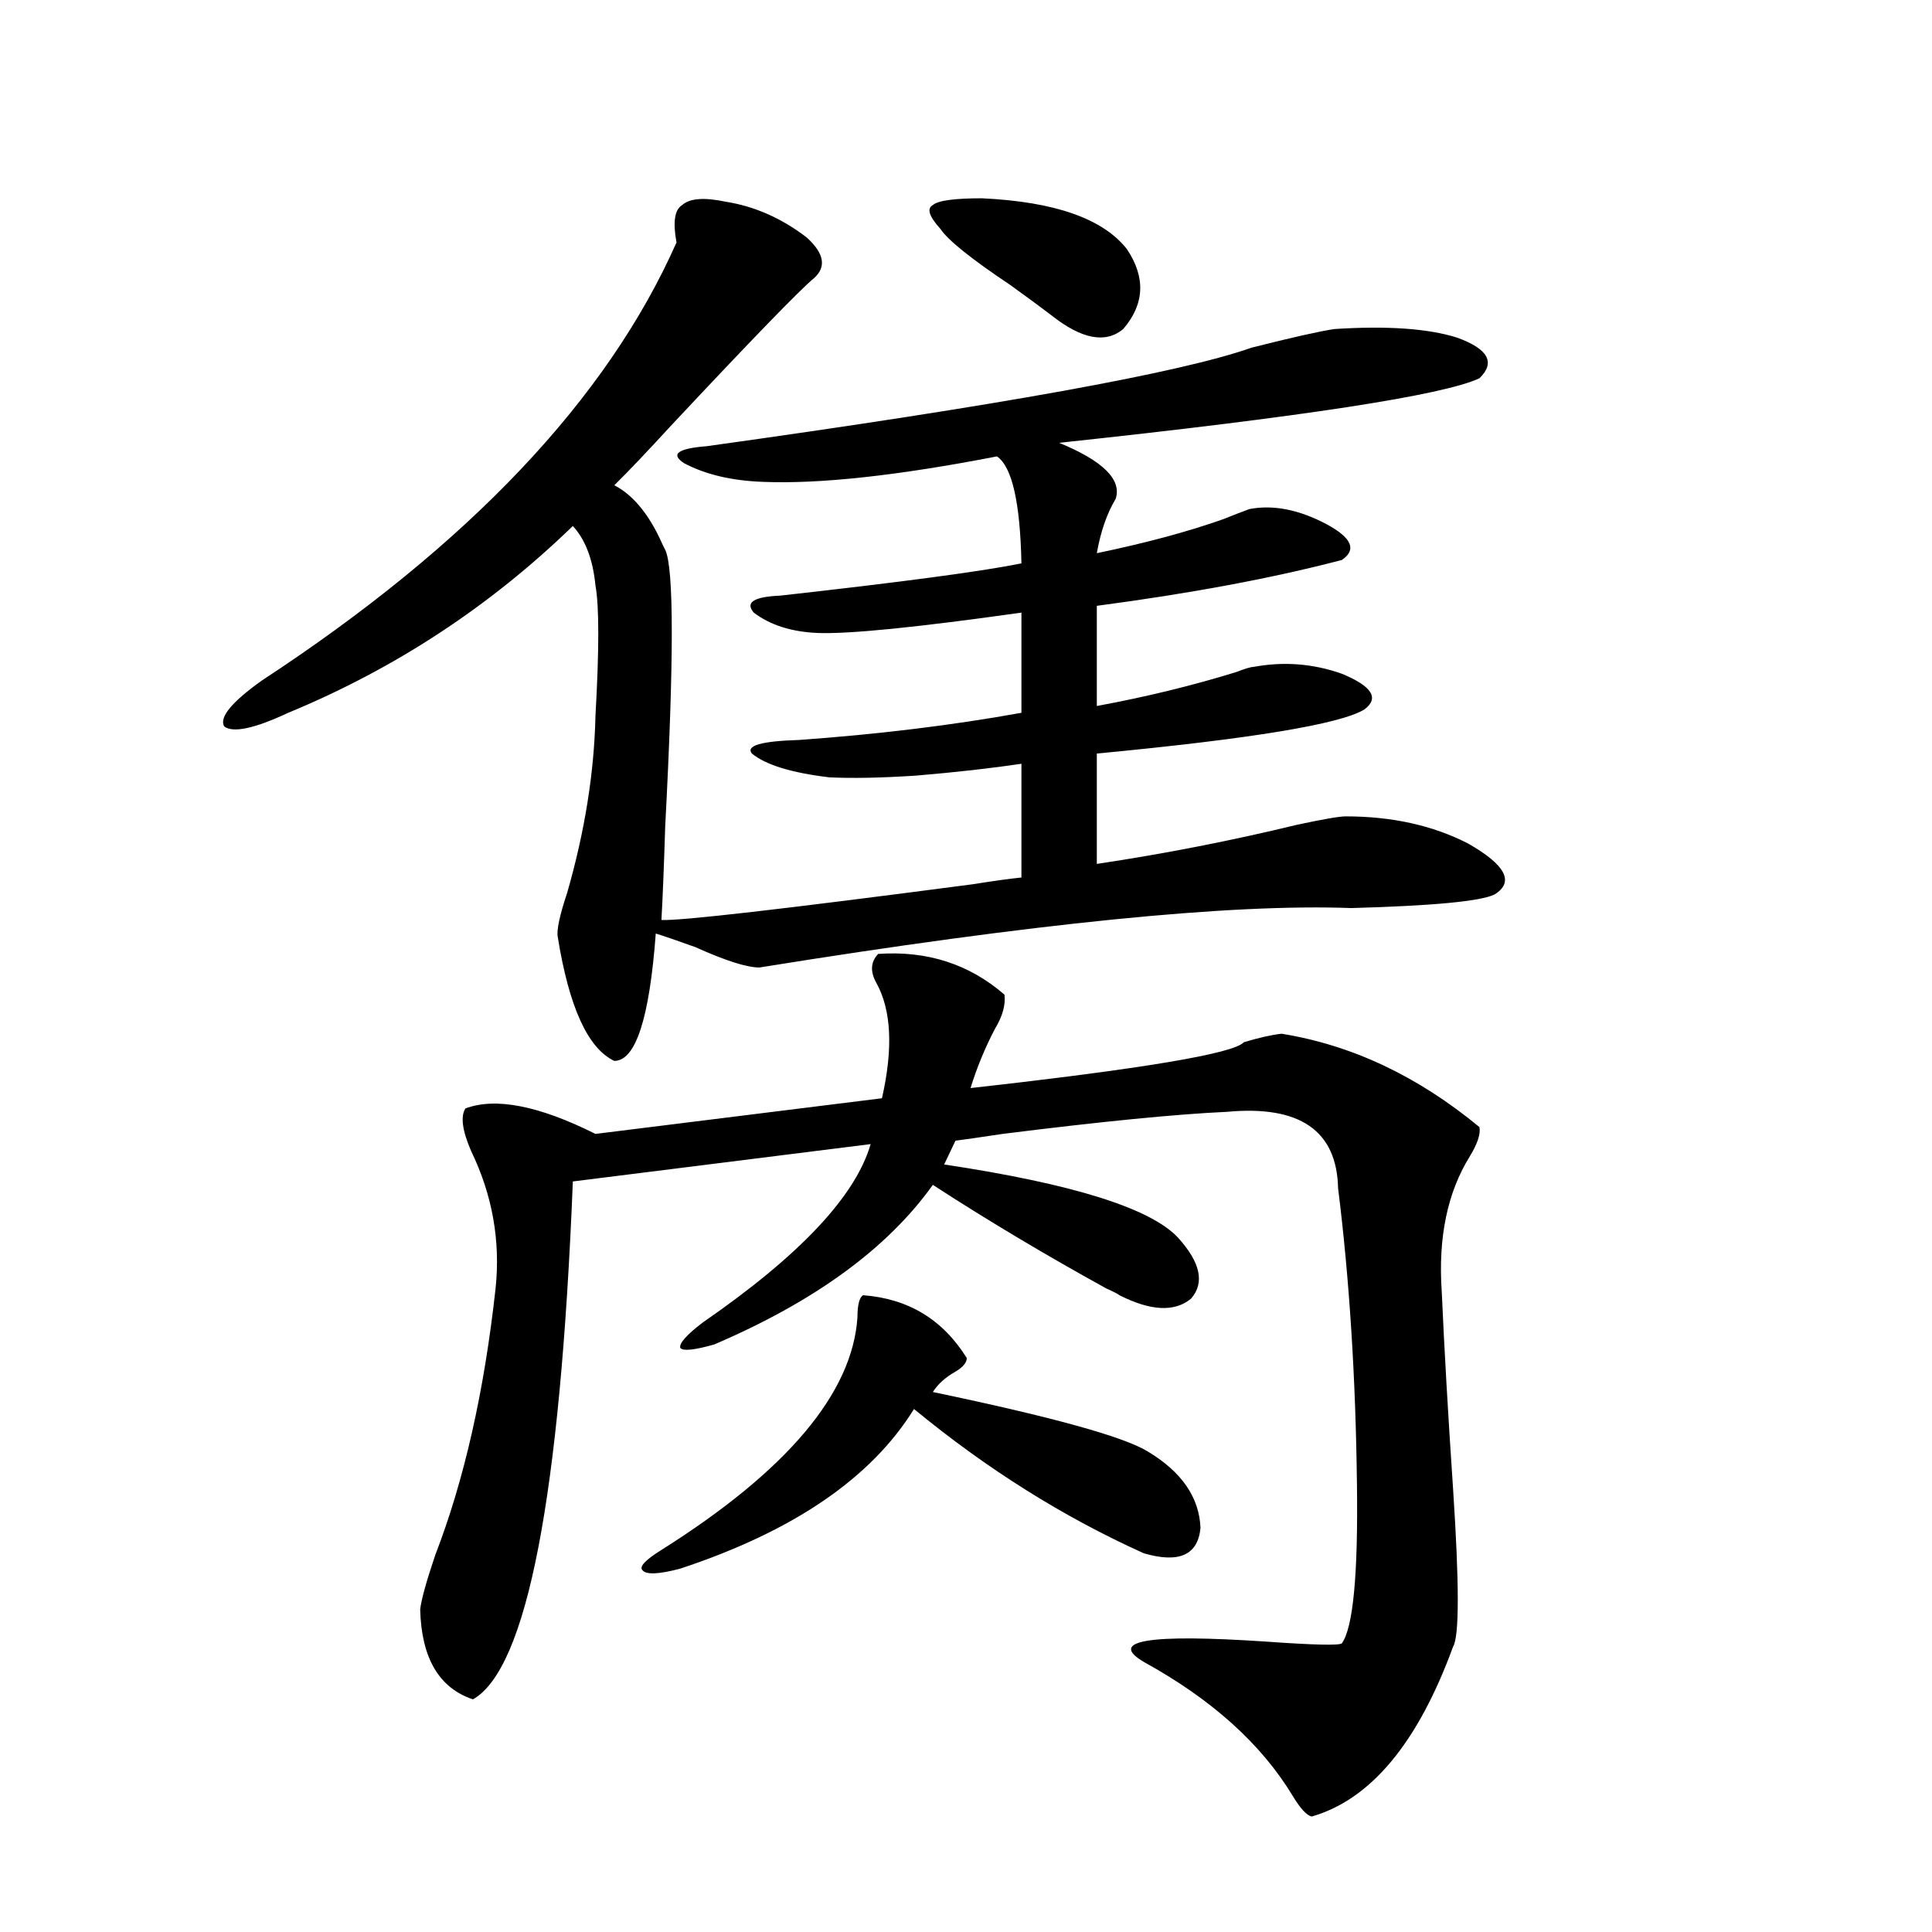 <?xml version="1.0" encoding="utf-8"?>
<!-- Generator: Adobe Illustrator 16.0.0, SVG Export Plug-In . SVG Version: 6.00 Build 0)  -->
<!DOCTYPE svg PUBLIC "-//W3C//DTD SVG 1.1//EN" "http://www.w3.org/Graphics/SVG/1.1/DTD/svg11.dtd">
<svg version="1.1" id="图层_1" xmlns="http://www.w3.org/2000/svg" xmlns:xlink="http://www.w3.org/1999/xlink" x="0px" y="0px"
	 width="1000px" height="1000px" viewBox="0 0 1000 1000" enable-background="new 0 0 1000 1000" xml:space="preserve">
<path d="M375.527,104.391c14.954,2.348,28.933,8.501,41.95,18.457c9.101,8.212,10.396,15.244,3.902,21.094
	c-7.164,5.864-31.874,31.352-74.145,76.465c-12.362,13.486-22.118,23.73-29.268,30.762c9.101,4.697,16.905,13.774,23.414,27.246
	c1.296,2.939,2.271,4.985,2.927,6.152c4.543,9.38,4.543,57.129,0,143.262c-0.655,21.094-1.311,37.216-1.951,48.34
	c9.101,0.591,62.758-5.562,160.972-18.457c11.052-1.758,19.512-2.925,25.365-3.516v-58.887c-15.609,2.348-33.825,4.395-54.633,6.152
	c-18.216,1.181-33.17,1.469-44.877,0.879c-19.512-2.334-32.85-6.441-39.999-12.305c-3.262-4.092,4.878-6.441,24.39-7.031
	c40.975-2.925,79.343-7.608,115.119-14.063v-51.855c-53.992,7.622-89.113,11.137-105.363,10.547
	c-13.658-0.577-24.725-4.092-33.17-10.547c-4.558-5.273,0-8.198,13.658-8.789c63.078-7.031,104.708-12.593,124.875-16.699
	c-0.655-31.641-4.878-50.098-12.683-55.371c-51.386,9.97-91.705,14.365-120.973,13.184c-16.265-0.577-29.923-3.804-40.975-9.668
	c-7.164-4.683-3.262-7.608,11.707-8.789c151.536-21.094,245.513-38.081,281.944-50.977c20.808-5.273,35.121-8.487,42.926-9.668
	c27.316-1.758,48.444-0.288,63.413,4.395c16.25,5.864,20.152,12.895,11.707,21.094c-18.871,8.789-91.385,19.927-217.556,33.398
	c22.759,9.38,32.515,19.048,29.268,29.004c-4.558,7.622-7.805,17.001-9.756,28.125c25.365-5.273,47.148-11.124,65.364-17.578
	c5.854-2.334,10.396-4.092,13.658-5.273c12.348-2.334,25.686,0.302,39.999,7.91c13.003,7.031,15.609,13.184,7.805,18.457
	c-35.776,9.38-78.047,17.29-126.826,23.73v51.855c25.365-4.683,49.42-10.547,72.193-17.578c4.543-1.758,7.47-2.637,8.78-2.637
	c15.609-2.925,30.884-1.758,45.853,3.516c15.609,6.455,19.512,12.607,11.707,18.457c-12.362,7.622-58.535,15.244-138.533,22.852
	v57.129c35.121-5.273,69.587-12.002,103.412-20.215c13.658-2.925,22.104-4.395,25.365-4.395c24.055,0,45.197,4.697,63.413,14.063
	c19.512,11.137,24.055,19.927,13.658,26.367c-7.164,3.516-31.874,5.864-74.145,7.031c-62.438-2.334-164.554,7.91-306.334,30.762
	c-6.509,0-17.561-3.516-33.17-10.547c-9.756-3.516-16.585-5.85-20.487-7.031c-3.262,43.945-10.411,65.918-21.463,65.918
	c-13.658-6.441-23.414-27.823-29.268-64.16c-0.655-3.516,0.976-11.124,4.878-22.852c9.101-31.641,13.979-62.1,14.634-91.406
	c1.951-34.566,1.951-57.129,0-67.676c-1.311-13.472-5.213-23.73-11.707-30.762c-42.926,41.611-92.04,73.828-147.313,96.68
	c-17.561,8.212-28.627,10.547-33.17,7.031c-2.606-4.683,3.902-12.593,19.512-23.73c107.314-70.313,178.853-145.898,214.629-226.758
	c-1.951-10.547-0.976-16.988,2.927-19.336C356.991,102.633,364.461,102.056,375.527,104.391z M454.55,493.746
	c25.365-1.758,47.148,5.273,65.364,21.094c0.641,5.273-0.976,11.137-4.878,17.578c-5.213,9.97-9.436,20.215-12.683,30.762
	c89.099-9.956,136.247-17.866,141.46-23.73c7.805-2.334,14.299-3.804,19.512-4.395c36.417,5.864,70.563,21.973,102.437,48.34
	c0.641,3.516-0.976,8.501-4.878,14.941c-11.707,18.759-16.585,42.188-14.634,70.313c1.296,29.306,3.247,63.281,5.854,101.953
	c3.247,49.219,3.247,76.465,0,81.738c-18.216,49.795-42.605,79.101-73.169,87.89c-2.606-0.59-5.854-4.106-9.756-10.547
	c-16.265-26.958-41.95-50.097-77.071-69.433c-18.871-11.137,2.271-14.653,63.413-10.547c24.71,1.758,37.713,2.046,39.023,0.879
	c5.854-8.212,8.445-35.733,7.805-82.617c-0.655-55.069-3.902-106.045-9.756-152.93c-0.655-29.883-19.847-43.066-57.56-39.551
	c-26.021,1.181-64.724,4.985-116.095,11.426c-11.707,1.758-19.847,2.939-24.39,3.516l-5.854,12.305
	c66.34,9.97,106.659,22.563,120.973,37.793c11.707,12.895,13.979,23.442,6.829,31.641c-8.46,7.031-20.822,6.455-37.072-1.758
	c-0.655-0.577-2.927-1.758-6.829-3.516c-31.874-17.578-61.797-35.445-89.754-53.613c-23.414,32.822-61.142,60.356-113.168,82.617
	c-10.411,2.939-16.265,3.516-17.561,1.758c-0.655-2.334,3.247-6.729,11.707-13.184c50.075-34.566,79.022-65.327,86.827-92.285
	L296.505,611.52c-6.509,162.9-23.749,252.246-51.706,268.066c-17.561-5.864-26.676-21.396-27.316-46.582
	c0.641-5.273,3.247-14.639,7.805-28.125c14.954-38.672,25.365-84.663,31.219-137.988c2.592-24.609-1.631-48.34-12.683-71.191
	c-4.558-10.547-5.533-17.866-2.927-21.973c15.609-5.85,38.048-1.456,67.315,13.184l148.289-18.457
	c5.854-25.777,4.878-45.703-2.927-59.766C450.313,502.838,450.647,497.853,454.55,493.746z M446.745,670.406
	c23.414,1.758,41.295,12.607,53.657,32.52c0,2.348-1.951,4.697-5.854,7.031c-5.213,2.939-9.115,6.455-11.707,10.547
	c61.782,12.895,98.854,23.154,111.217,30.762c17.561,10.547,26.661,23.73,27.316,39.551c-1.311,14.063-11.066,18.457-29.268,13.184
	c-41.63-18.745-81.309-43.643-119.021-74.707c-22.118,35.747-62.438,63.281-120.973,82.617c-11.066,2.939-17.561,3.227-19.512,0.879
	c-1.951-1.758,1.296-5.273,9.756-10.547c65.029-41.006,98.854-81.148,101.461-120.41
	C443.818,675.392,444.794,671.588,446.745,670.406z M508.207,102.633c37.713,1.758,62.758,10.547,75.12,26.367
	c9.756,14.653,9.101,28.427-1.951,41.309c-9.115,7.622-21.463,5.273-37.072-7.031c-4.558-3.516-11.707-8.789-21.463-15.82
	c-20.167-13.472-32.194-23.14-36.097-29.004c-5.854-6.441-7.164-10.547-3.902-12.305
	C485.434,103.814,493.894,102.633,508.207,102.633z"/>
</svg>
